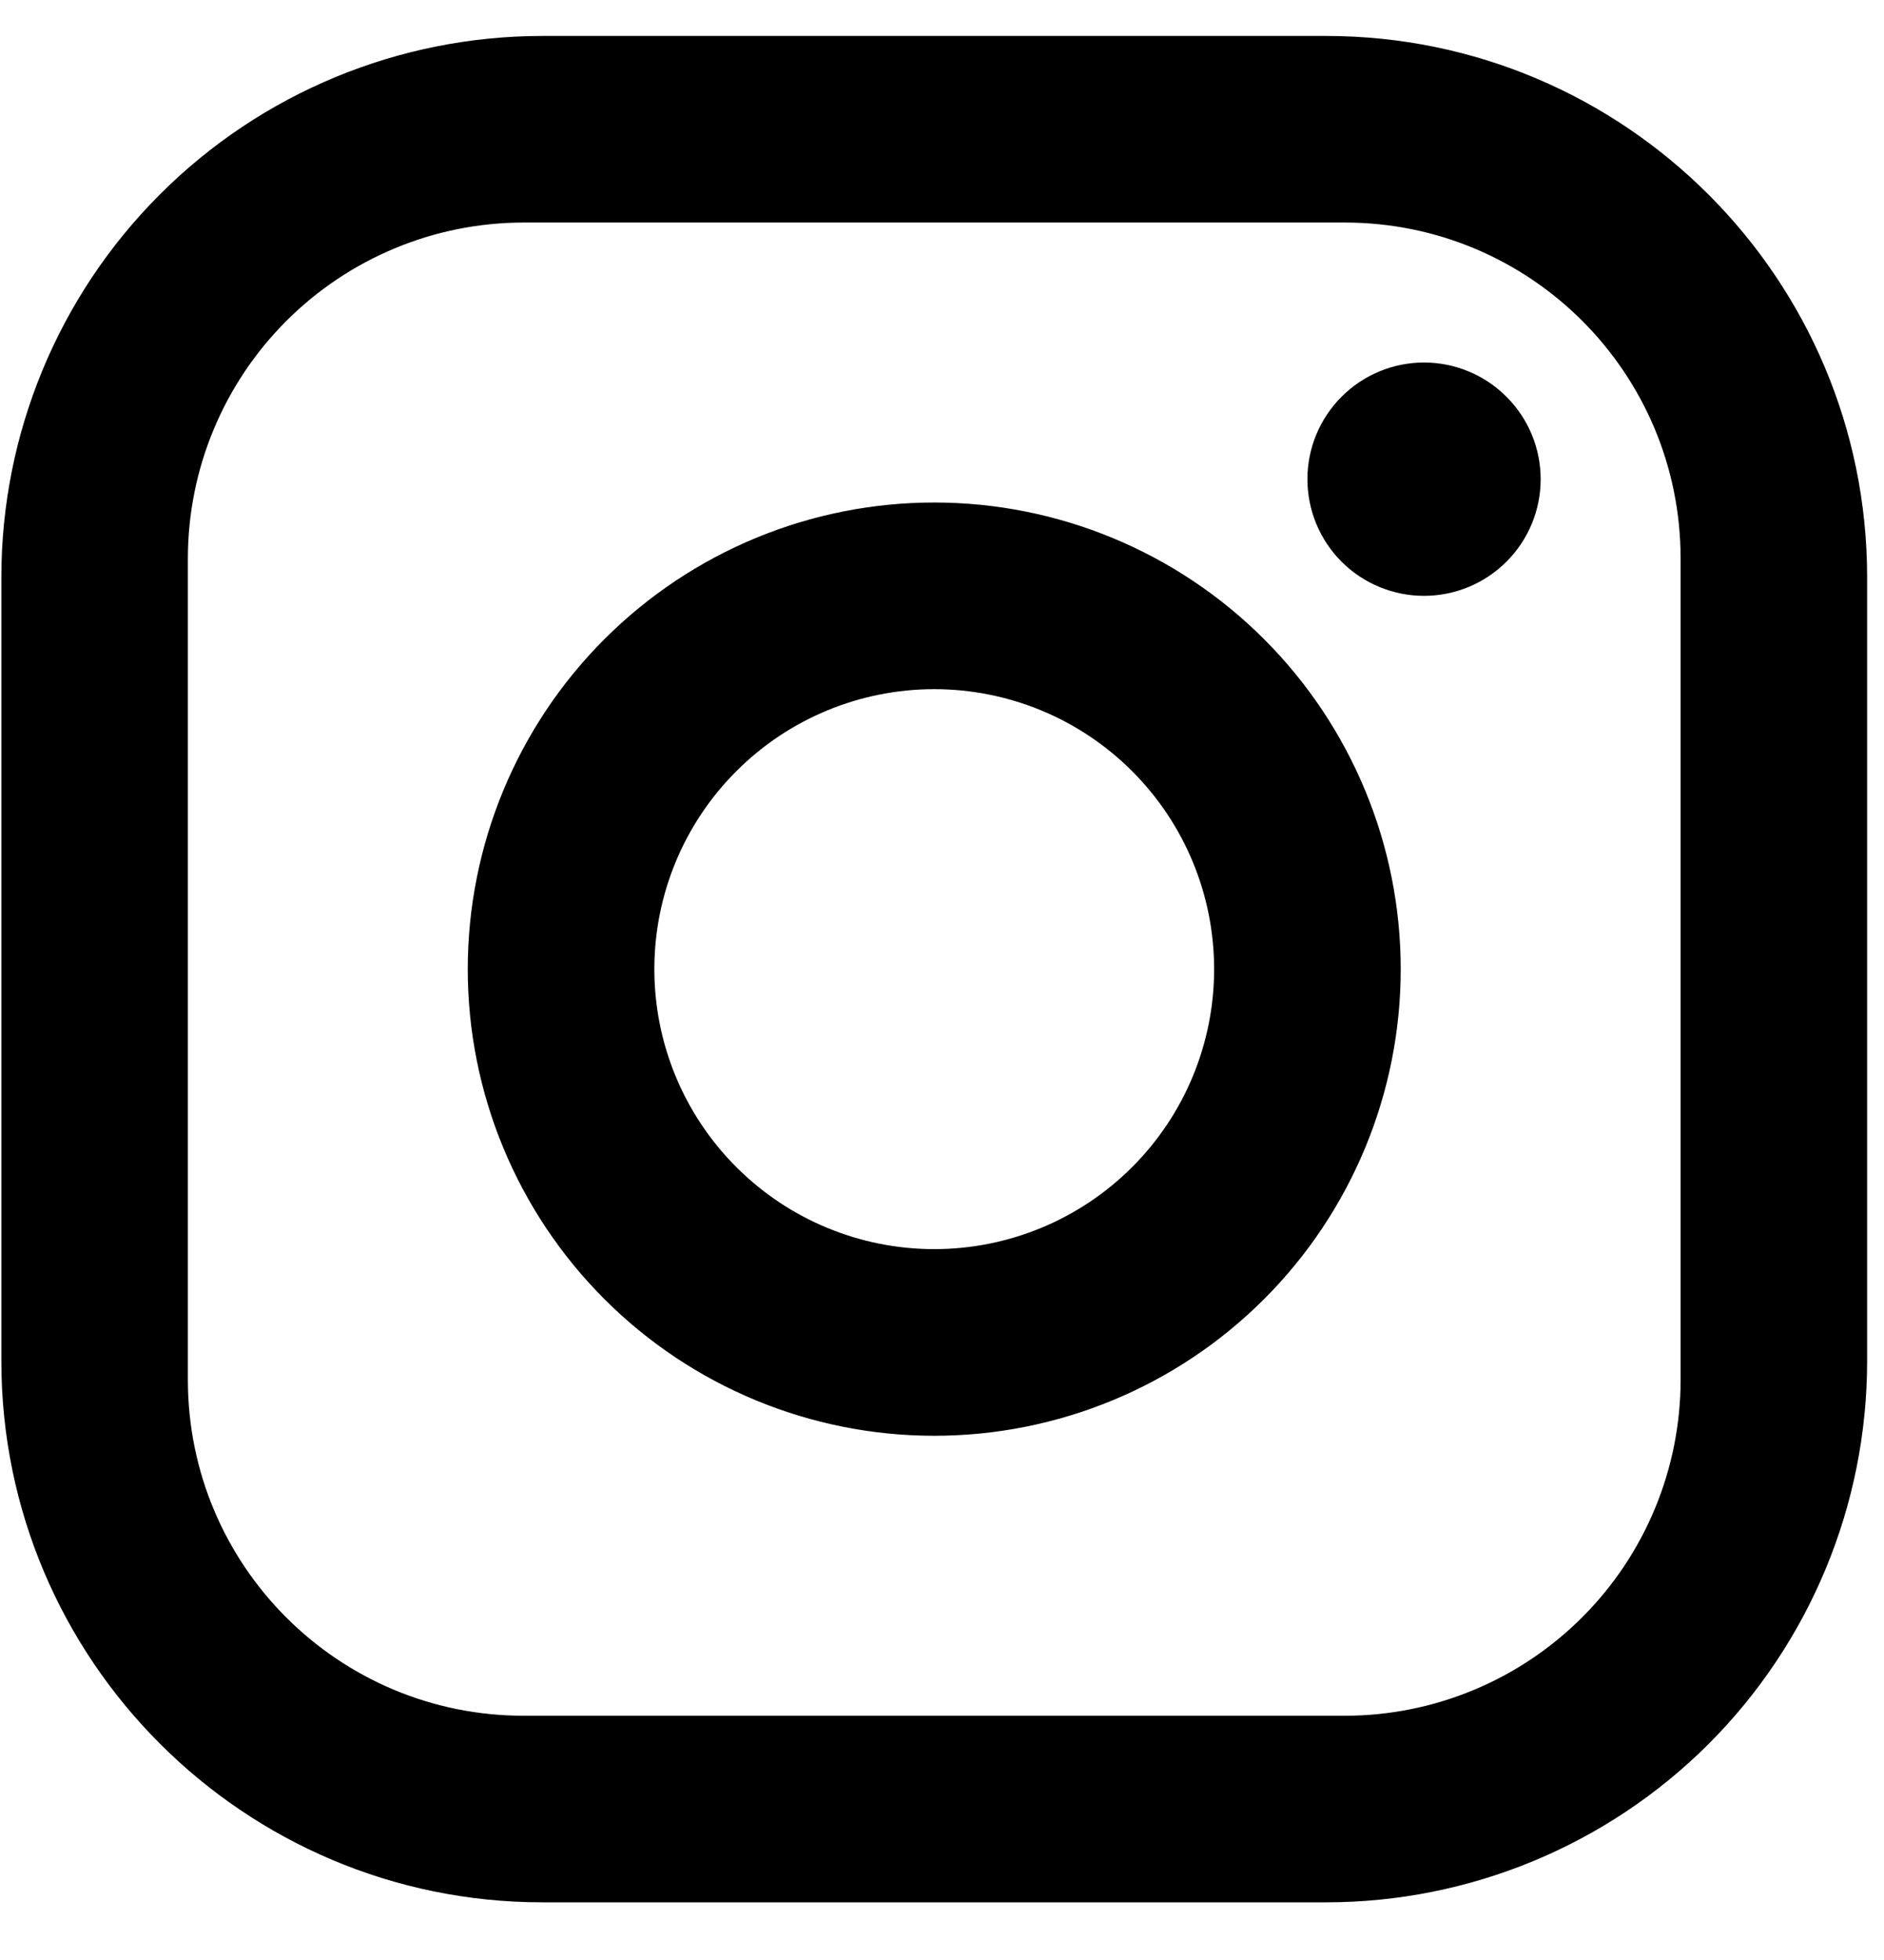 <svg width="25" height="26" viewBox="0 0 25 26" fill="none" xmlns="http://www.w3.org/2000/svg">
<path d="M7.198 0.477H17.596C21.558 0.477 24.776 3.695 24.776 7.657V18.055C24.776 19.96 24.02 21.786 22.674 23.133C21.327 24.479 19.501 25.235 17.596 25.235H7.198C3.236 25.235 0.018 22.017 0.018 18.055V7.657C0.018 5.752 0.774 3.926 2.121 2.58C3.467 1.233 5.293 0.477 7.198 0.477ZM6.95 2.952C5.768 2.952 4.635 3.422 3.799 4.258C2.963 5.094 2.493 6.227 2.493 7.409V18.303C2.493 20.767 4.487 22.76 6.95 22.76H17.844C19.026 22.76 20.16 22.29 20.995 21.454C21.831 20.619 22.301 19.485 22.301 18.303V7.409C22.301 4.946 20.308 2.952 17.844 2.952H6.95ZM18.896 4.809C19.307 4.809 19.7 4.972 19.99 5.263C20.281 5.553 20.444 5.946 20.444 6.357C20.444 6.767 20.281 7.161 19.99 7.451C19.7 7.741 19.307 7.904 18.896 7.904C18.486 7.904 18.092 7.741 17.802 7.451C17.512 7.161 17.349 6.767 17.349 6.357C17.349 5.946 17.512 5.553 17.802 5.263C18.092 4.972 18.486 4.809 18.896 4.809ZM12.397 6.666C14.039 6.666 15.613 7.318 16.774 8.479C17.935 9.64 18.587 11.214 18.587 12.856C18.587 14.498 17.935 16.072 16.774 17.233C15.613 18.394 14.039 19.046 12.397 19.046C10.755 19.046 9.181 18.394 8.02 17.233C6.859 16.072 6.207 14.498 6.207 12.856C6.207 11.214 6.859 9.64 8.02 8.479C9.181 7.318 10.755 6.666 12.397 6.666ZM12.397 9.142C11.412 9.142 10.467 9.533 9.771 10.23C9.074 10.926 8.683 11.871 8.683 12.856C8.683 13.841 9.074 14.786 9.771 15.482C10.467 16.179 11.412 16.57 12.397 16.57C13.382 16.57 14.327 16.179 15.023 15.482C15.72 14.786 16.111 13.841 16.111 12.856C16.111 11.871 15.72 10.926 15.023 10.23C14.327 9.533 13.382 9.142 12.397 9.142Z" fill="black"/>
</svg>
